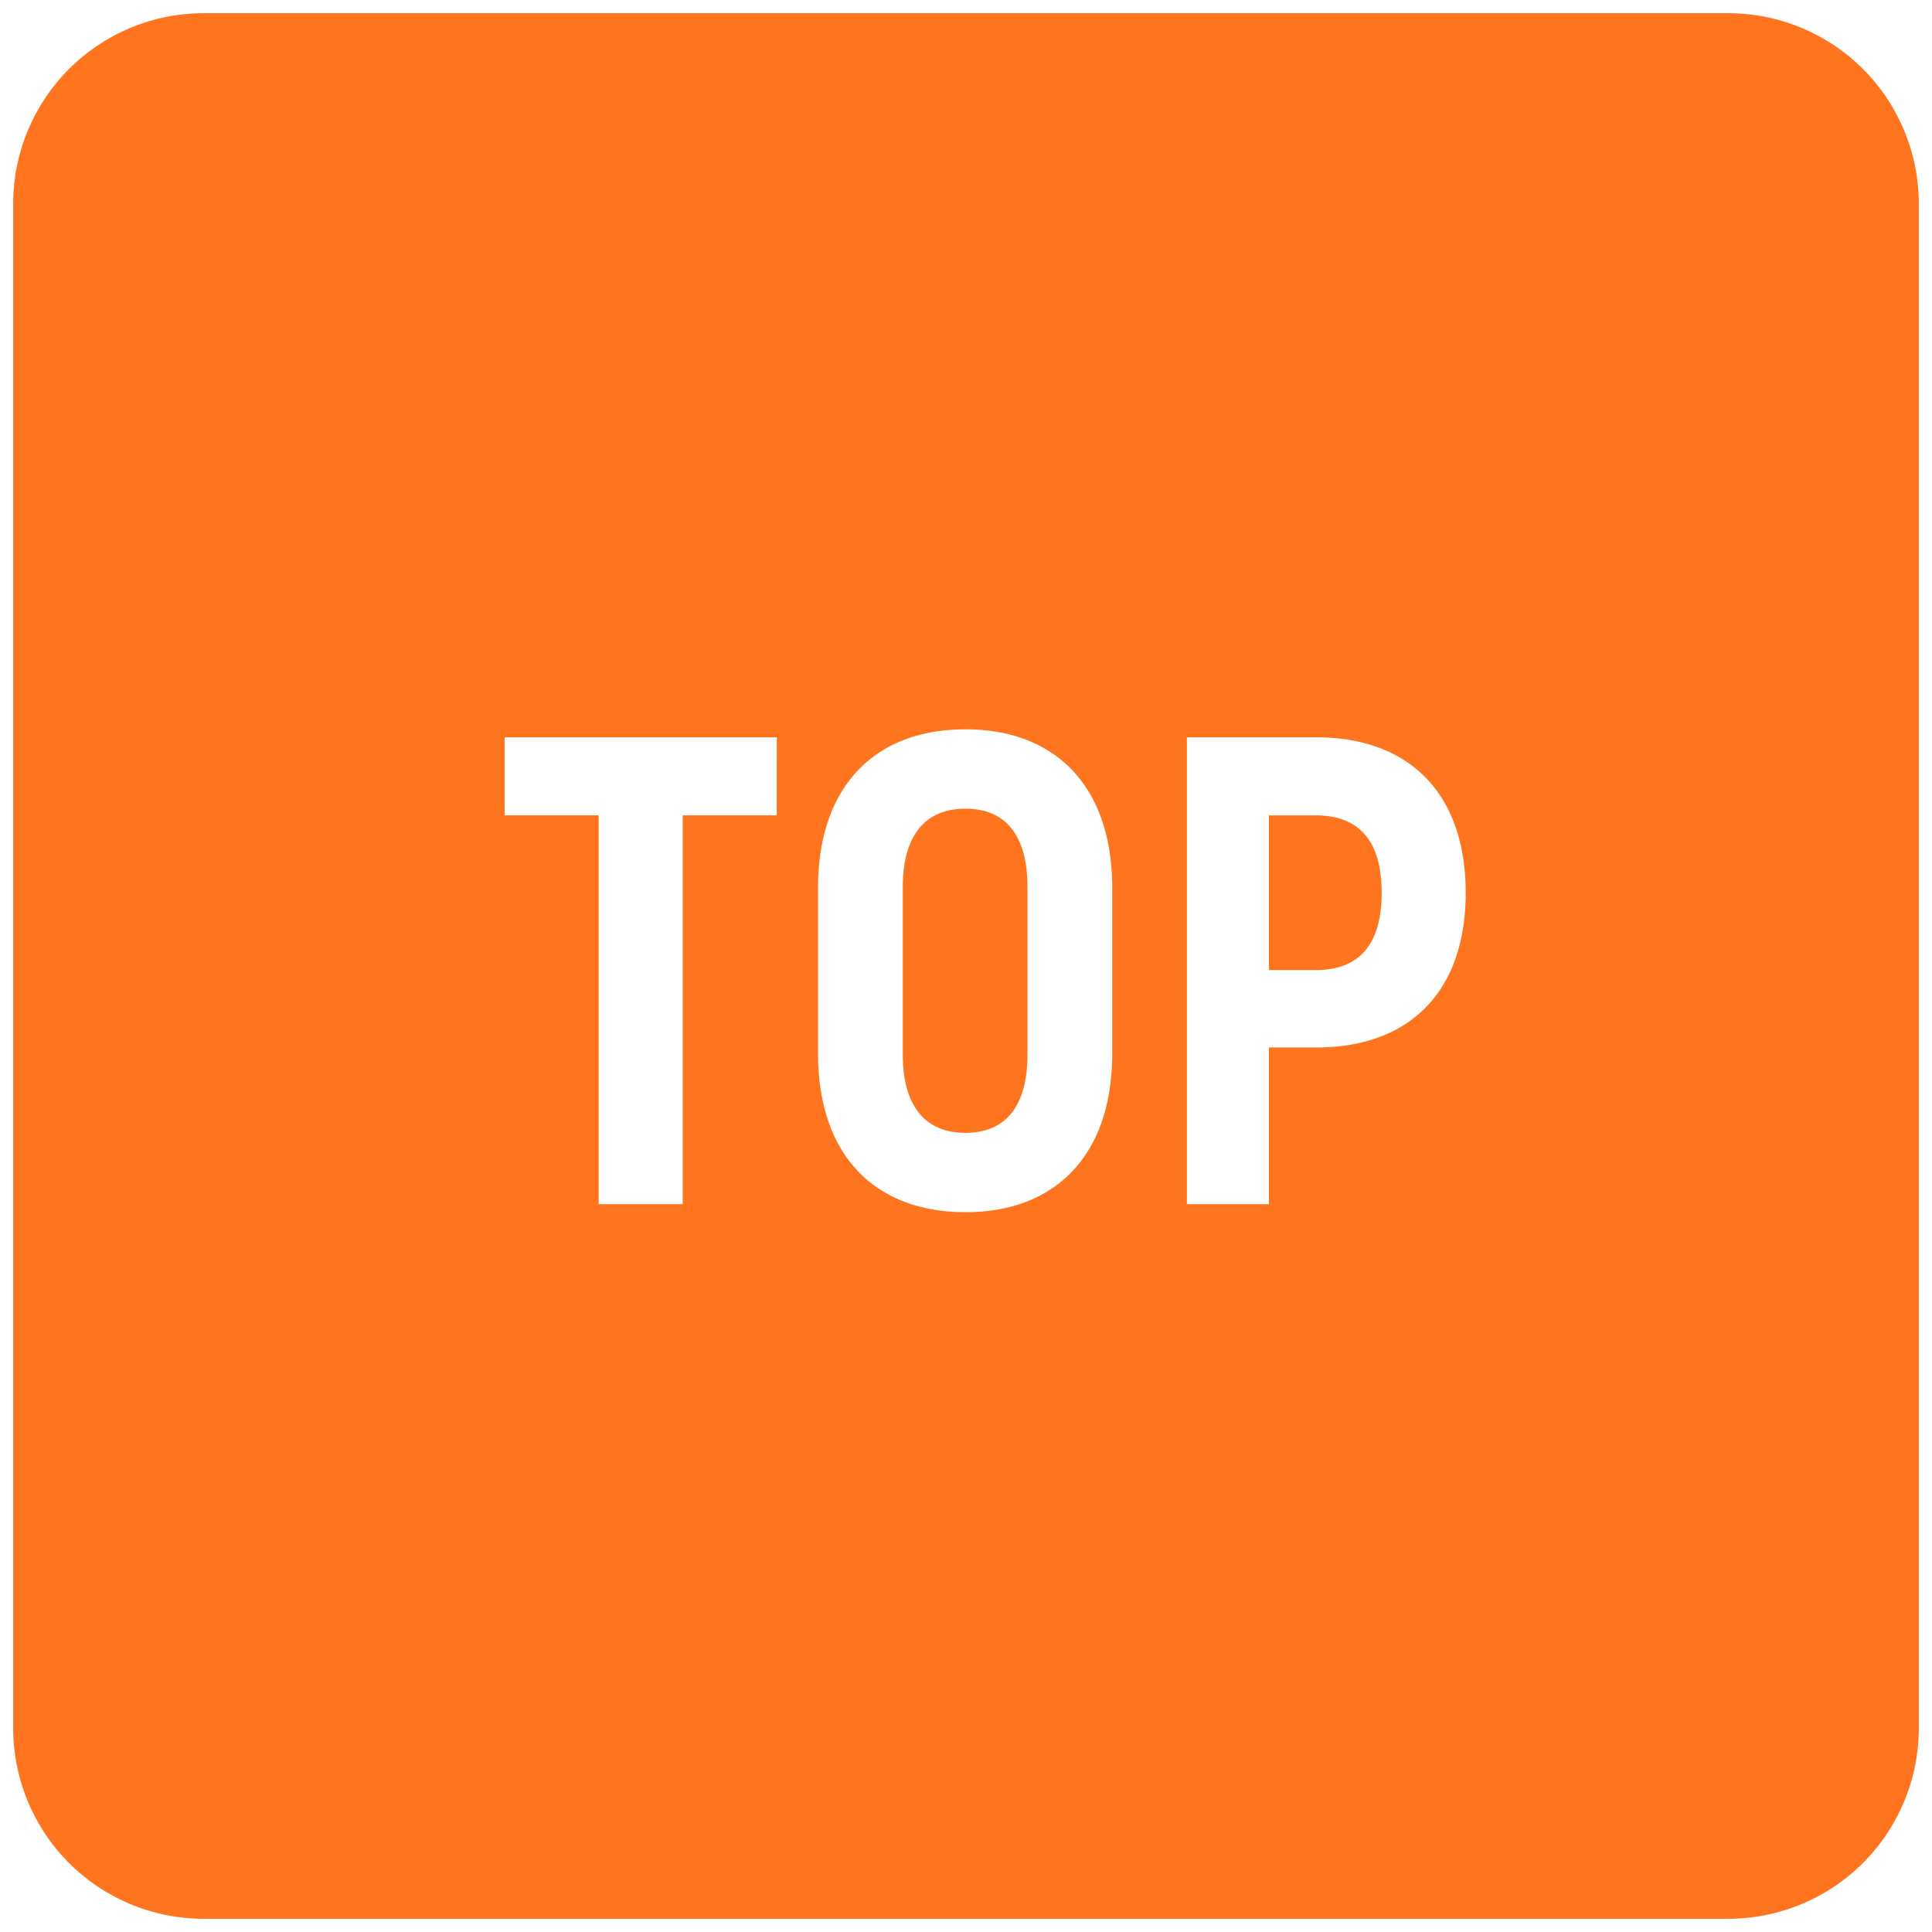 <?xml version="1.0" standalone="no"?><!DOCTYPE svg PUBLIC "-//W3C//DTD SVG 1.1//EN" "http://www.w3.org/Graphics/SVG/1.1/DTD/svg11.dtd"><svg class="icon" width="200px" height="200.00px" viewBox="0 0 1024 1024" version="1.1" xmlns="http://www.w3.org/2000/svg"><path fill="#FF751F" d="M697.31 514.17h-24.75v-82h24.75c23.33 0 35 13.79 35 41s-11.67 41-35 41z m0.35-123.37h-68.58v247.45h43.48v-83.07h25.1c49.85 0 79.19-30 79.19-82s-29.34-82.38-79.19-82.38zM511.72 600.43c-21.91 0-33.23-14.85-33.23-41.72v-88.37c0-26.87 11.32-41.72 33.23-41.72s32.88 14.85 32.88 41.72v88.37c0 26.87-10.96 41.72-32.88 41.72z m0 42.06c48.79 0 77.77-31.46 77.77-83.78v-88.37c0-52.32-29-83.78-77.77-83.78-49.13 0-78.12 31.46-78.12 83.78v88.37c0 52.29 28.99 83.78 78.12 83.78z m-100-251.69H267.45v41.36h49.85v206.09h44.54V432.16h49.84zM108 7h808a101 101 0 0 1 101 101v808a101 101 0 0 1-101 101H108A101 101 0 0 1 7 916V108A101 101 0 0 1 108 7z"  /></svg>